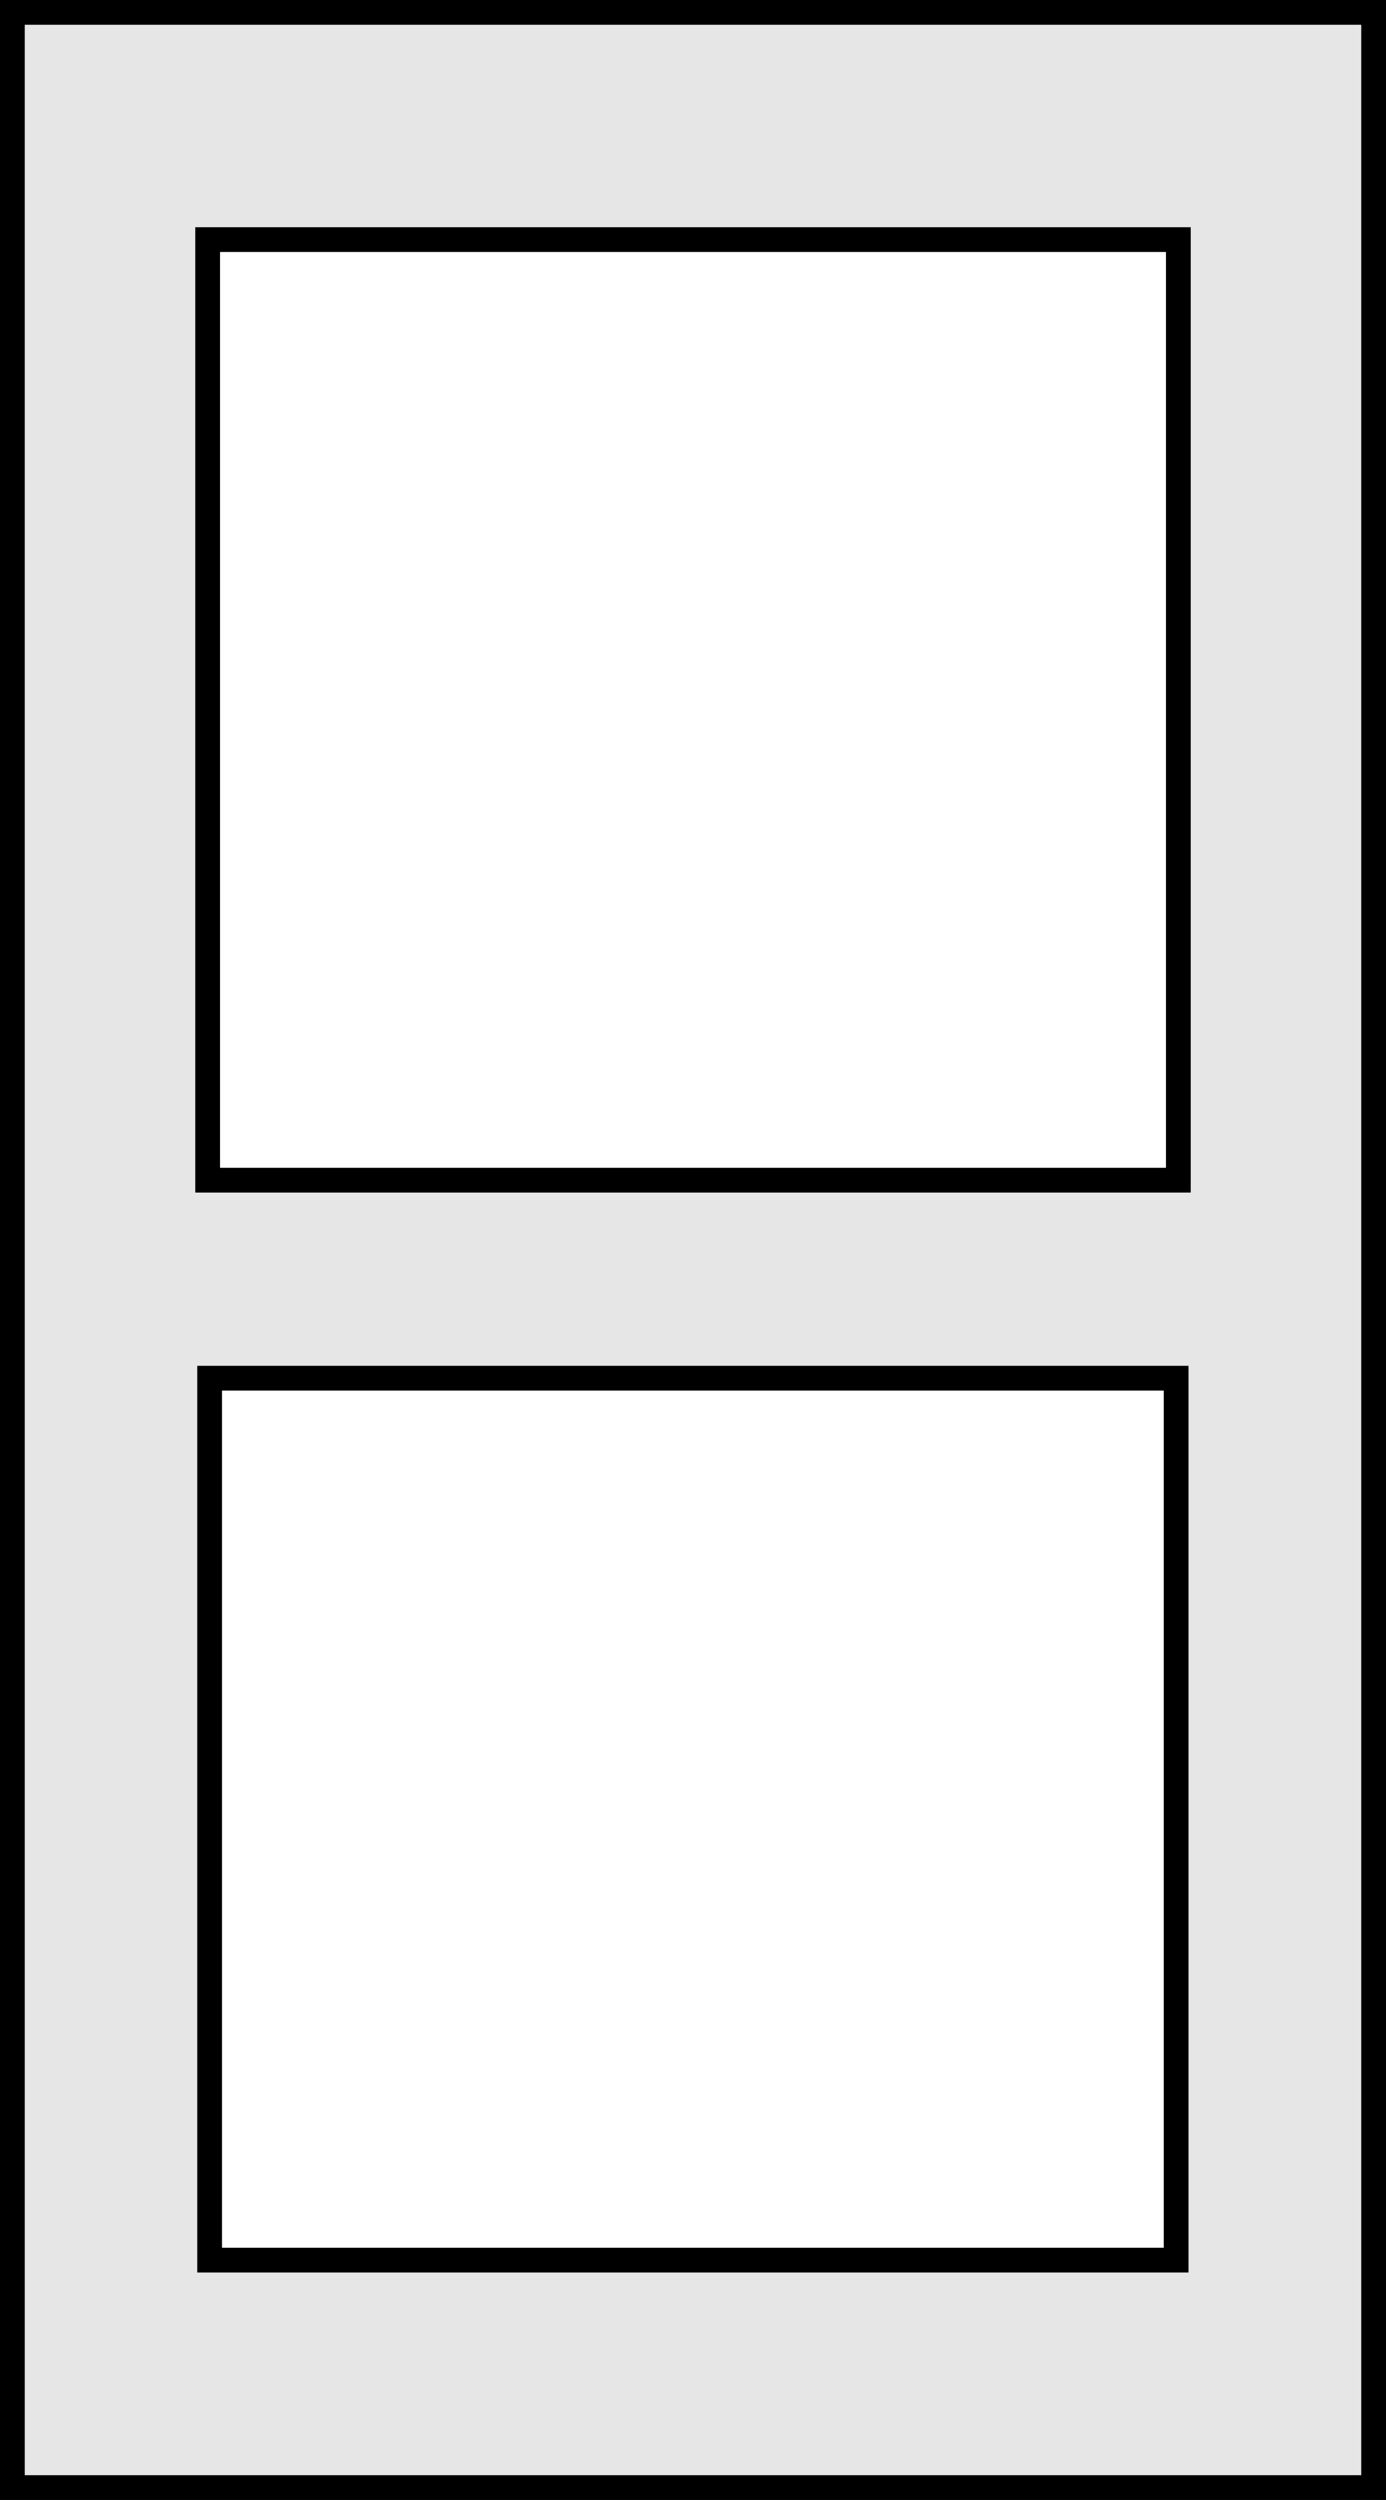 <svg id="Layer_1" data-name="Layer 1" xmlns="http://www.w3.org/2000/svg" viewBox="0 0 56 101"><rect x="0" y="0" width="56" height="101" fill="#808080" stroke="none"/><rect x="0.5" y="0.5" width="55" height="100" style="fill:#e6e6e6;stroke:#000;stroke-miterlimit:10"/><rect x="8.47" y="55.68" width="39.05" height="35.63" style="fill:#fff;stroke:#000;stroke-miterlimit:10"/><rect x="8.39" y="9.68" width="39.22" height="38" style="fill:#fff;stroke:#000;stroke-miterlimit:10"/></svg>